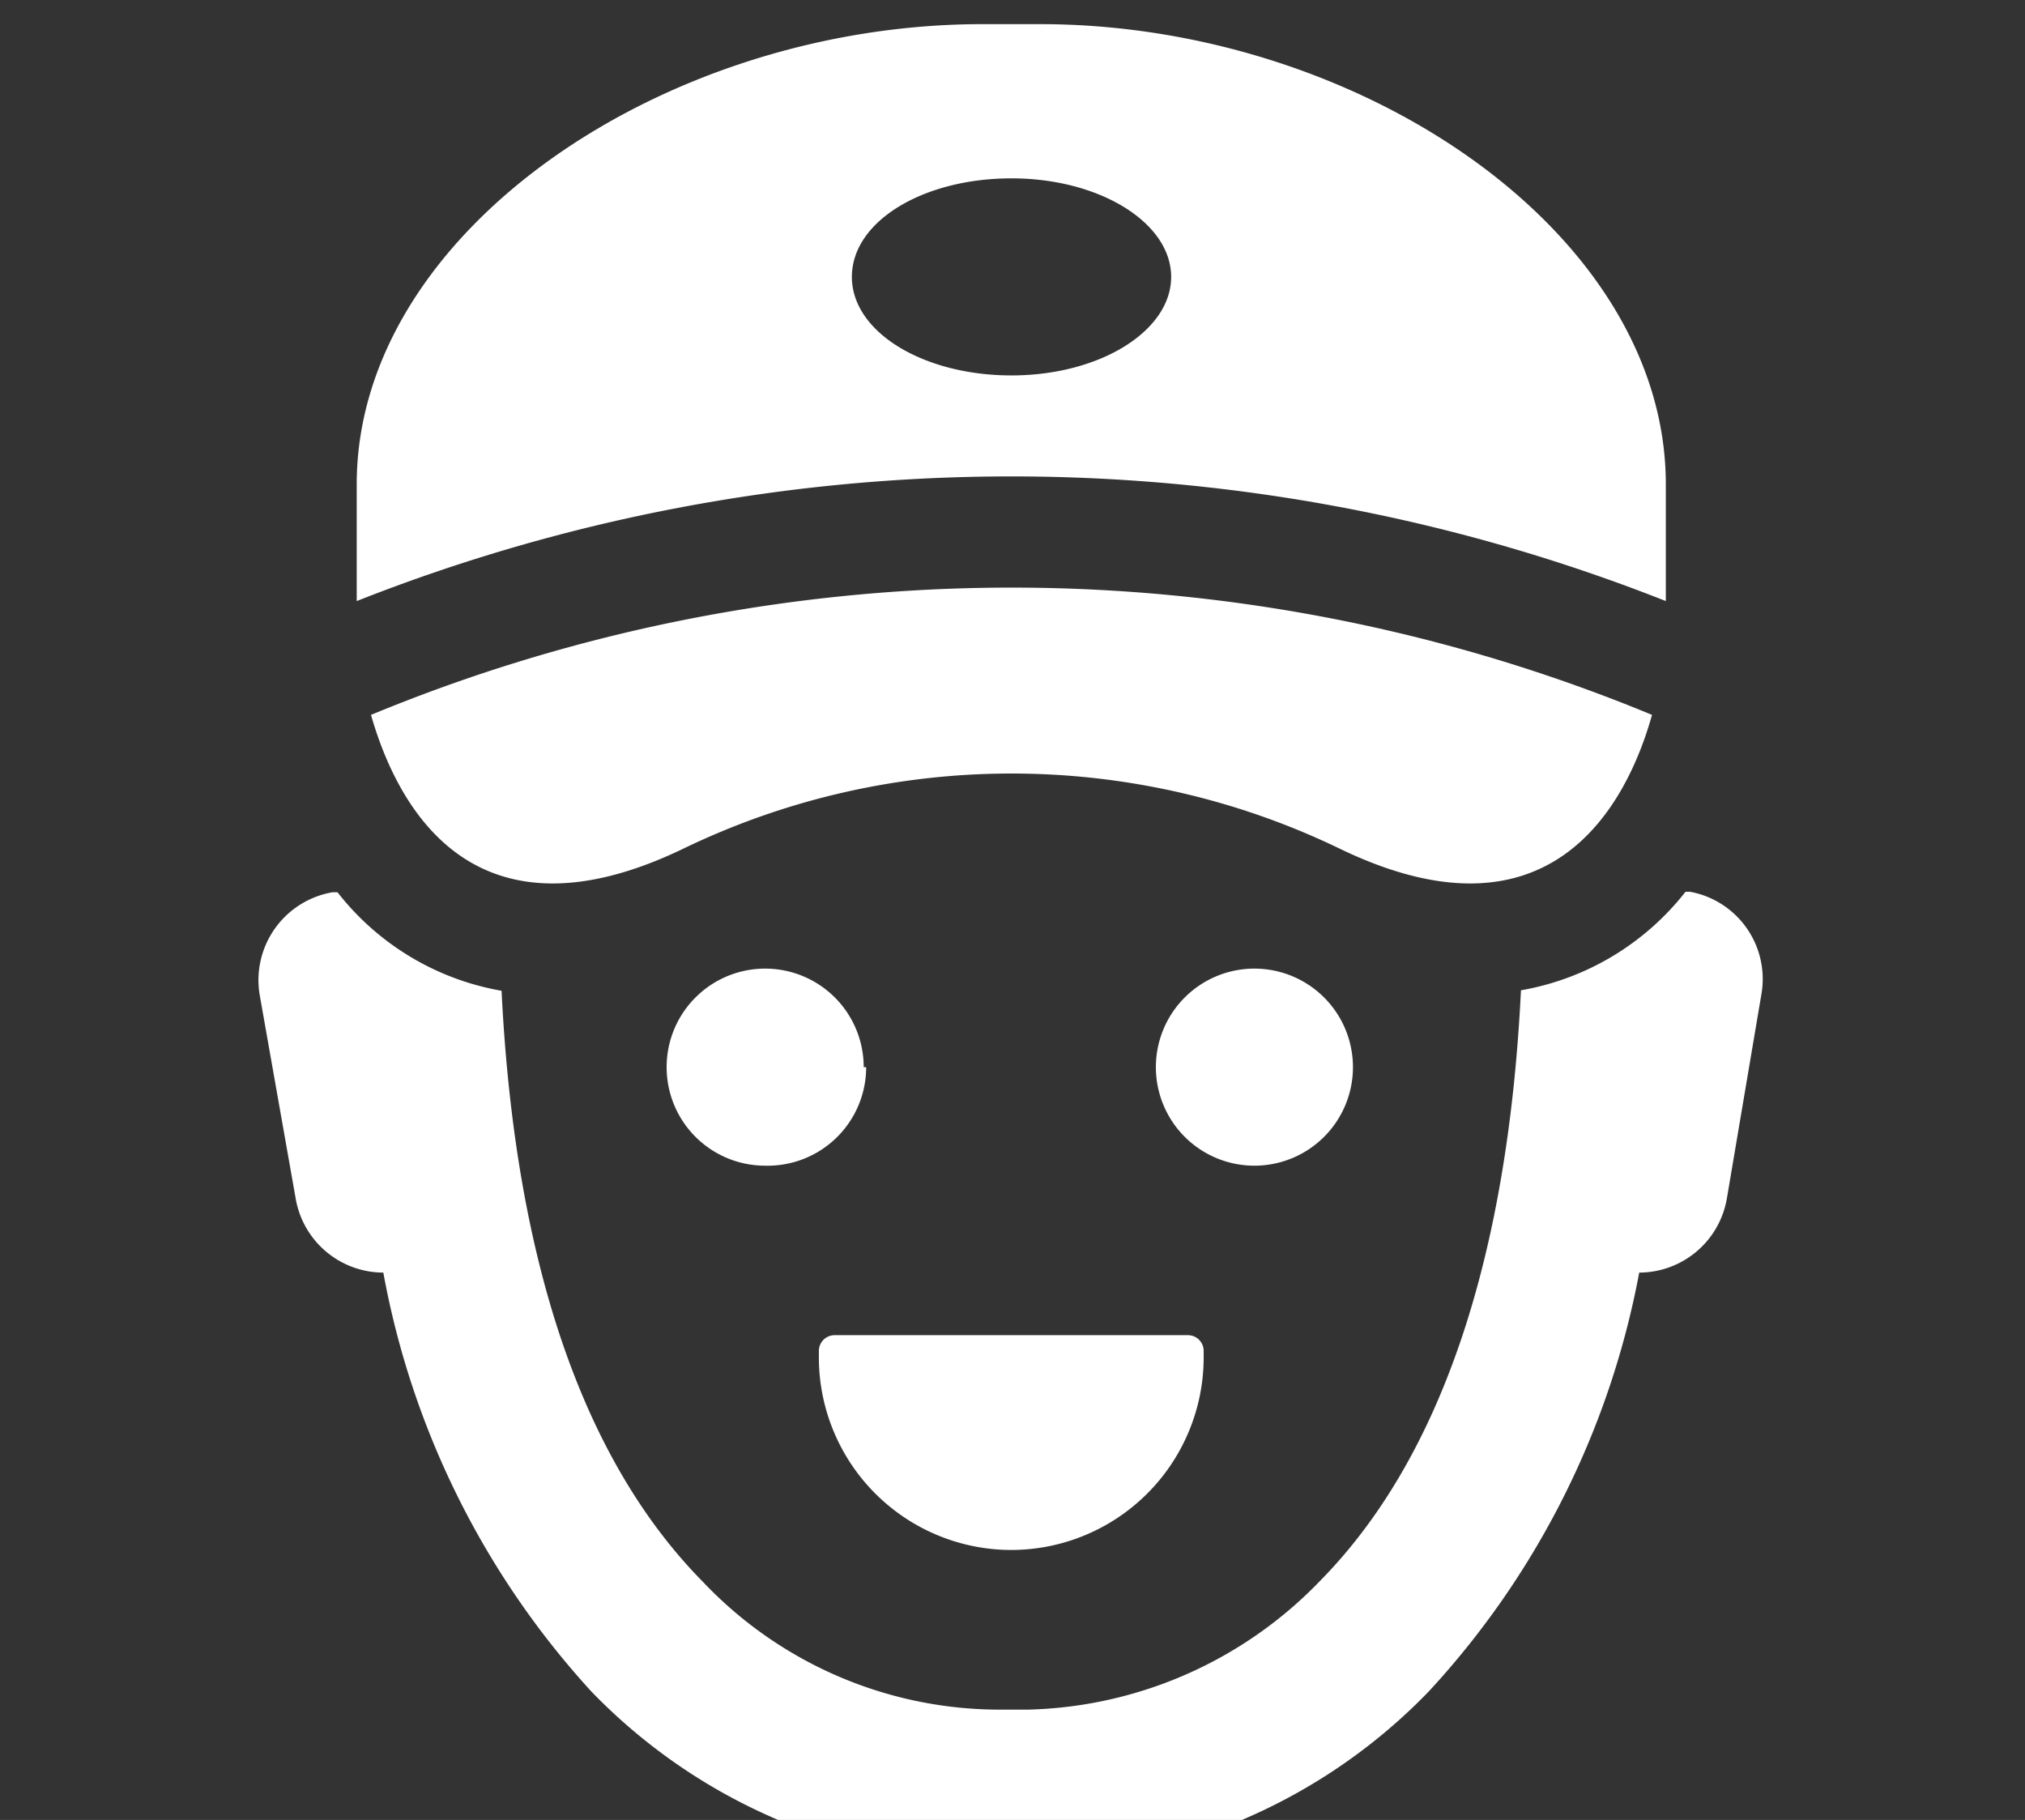 <svg id="Heating_and_Cooling_Icons" data-name="Heating and Cooling Icons" xmlns="http://www.w3.org/2000/svg" viewBox="0 0 41.1 36.94"><rect x="0" y="0" width="41.1" height="36.94" fill="#333333" stroke="none"/><defs><style>.cls-1{fill:#fff;}</style></defs><path class="cls-1" d="M20.53,31.46a3.91,3.91,0,0,0,3.9-3.9v-.14a.32.32,0,0,0-.32-.32H16.94a.32.32,0,0,0-.32.32v.14A3.91,3.91,0,0,0,20.53,31.46Zm-3-9.8a2,2,0,1,0-2,2A2,2,0,0,0,17.58,21.66ZM34.3,18.1h-.09a5.42,5.42,0,0,1-3.34,2c-.27,5.48-1.64,9.52-4.09,12a8.51,8.51,0,0,1-5.9,2.6h-.49a8.3,8.3,0,0,1-6.12-2.59c-2.45-2.48-3.82-6.52-4.09-12a5.4,5.4,0,0,1-3.33-2h-.1a1.81,1.81,0,0,0-1.48,2.08L6,24.32a1.81,1.81,0,0,0,1.78,1.51A17.16,17.16,0,0,0,12,34.33a11.56,11.56,0,0,0,8.15,3.53h.71A11.56,11.56,0,0,0,29,34.33a17.16,17.16,0,0,0,4.27-8.5,1.81,1.81,0,0,0,1.78-1.51l.7-4.14A1.8,1.8,0,0,0,34.3,18.1Zm-6.84,3.56a2,2,0,1,0-2,2A2,2,0,0,0,27.46,21.66Zm6.07-7.15a34,34,0,0,0-26,0c.54,1.89,2.09,4.77,6.35,2.71a15.31,15.31,0,0,1,13.3,0C31.43,19.28,33,16.4,33.53,14.51Zm.28-2.31V9.83c0-5.13-6.24-9.34-12.7-9.34H19.94C13.49.49,7.24,4.7,7.24,9.83V12.2a36.14,36.14,0,0,1,26.57,0ZM17.29,5.62c0-1.13,1.45-2,3.24-2s3.24.9,3.24,2-1.45,2-3.24,2S17.29,6.74,17.29,5.62Z"/></svg>